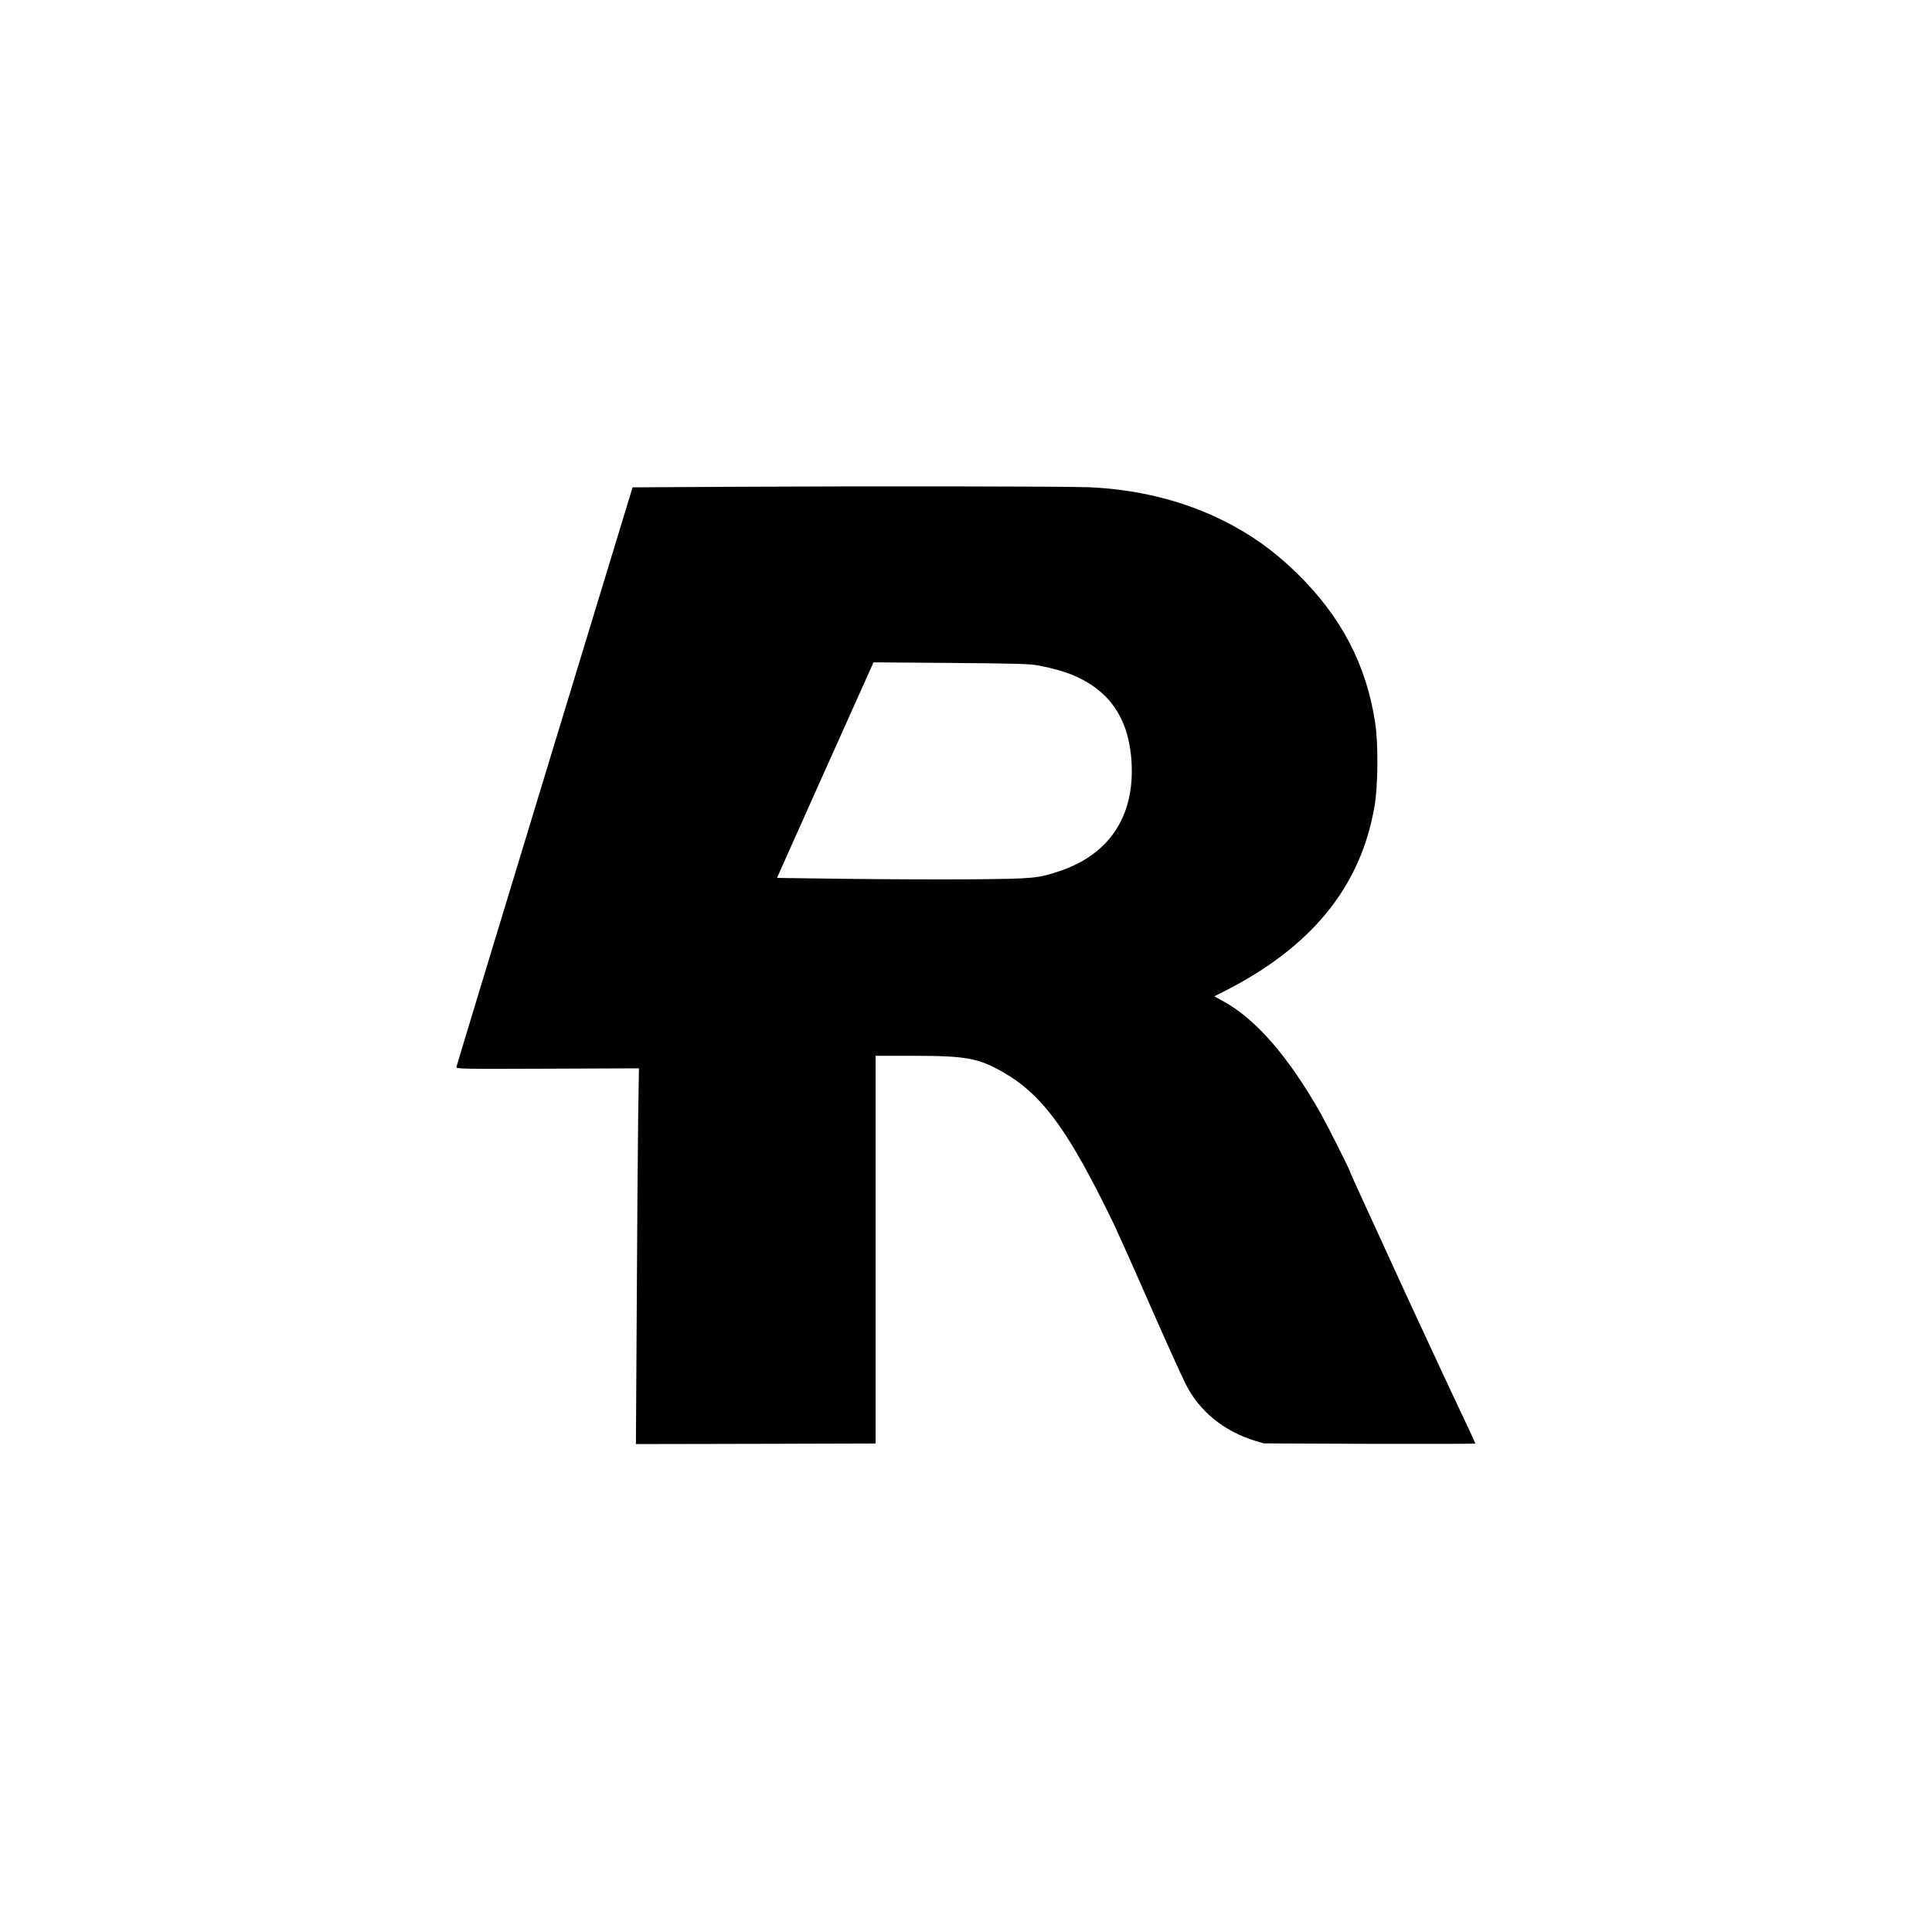 <svg xmlns="http://www.w3.org/2000/svg" width="2222.667" height="2222.667" preserveAspectRatio="xMidYMid meet" version="1.0" viewBox="0 0 1667 1667"><g fill="#000" stroke="none"><path d="M6361 12470 l-903 -5 -759 -2493 c-417 -1371 -760 -2500 -761 -2509 -3 -16 55 -17 786 -14 l789 3 -7 -454 c-3 -249 -9 -978 -12 -1621 l-7 -1167 1034 2 1034 3 0 1673 0 1672 330 0 c451 0 559 -20 773 -143 314 -180 529 -461 859 -1119 62 -124 113 -228 113 -231 0 -3 20 -47 44 -98 24 -52 85 -188 136 -304 257 -585 372 -840 422 -940 117 -232 328 -404 598 -487 l75 -22 913 -4 c501 -1 912 0 912 2 0 3 -21 49 -46 103 -63 133 -120 254 -159 338 -18 39 -52 111 -75 160 -47 101 -228 490 -267 575 -14 30 -80 172 -145 315 -66 143 -165 359 -220 480 -55 121 -115 253 -134 293 -19 41 -34 76 -34 79 0 12 -195 400 -250 498 -280 495 -562 821 -847 977 l-76 41 59 30 c775 385 1207 913 1325 1617 29 172 32 531 5 710 -75 503 -295 924 -681 1299 -198 192 -388 327 -624 446 -349 175 -749 274 -1171 291 -196 8 -1916 10 -3029 4z m2604 -1543 c119 -23 225 -53 299 -85 300 -128 461 -354 495 -692 49 -494 -169 -846 -616 -996 -188 -63 -223 -66 -758 -71 -269 -2 -758 0 -1086 4 l-595 8 380 850 c210 468 397 886 417 930 l36 80 669 -5 c578 -5 681 -8 759 -23z" transform="translate(0,1667) scale(0.1,-0.1)"/></g></svg>